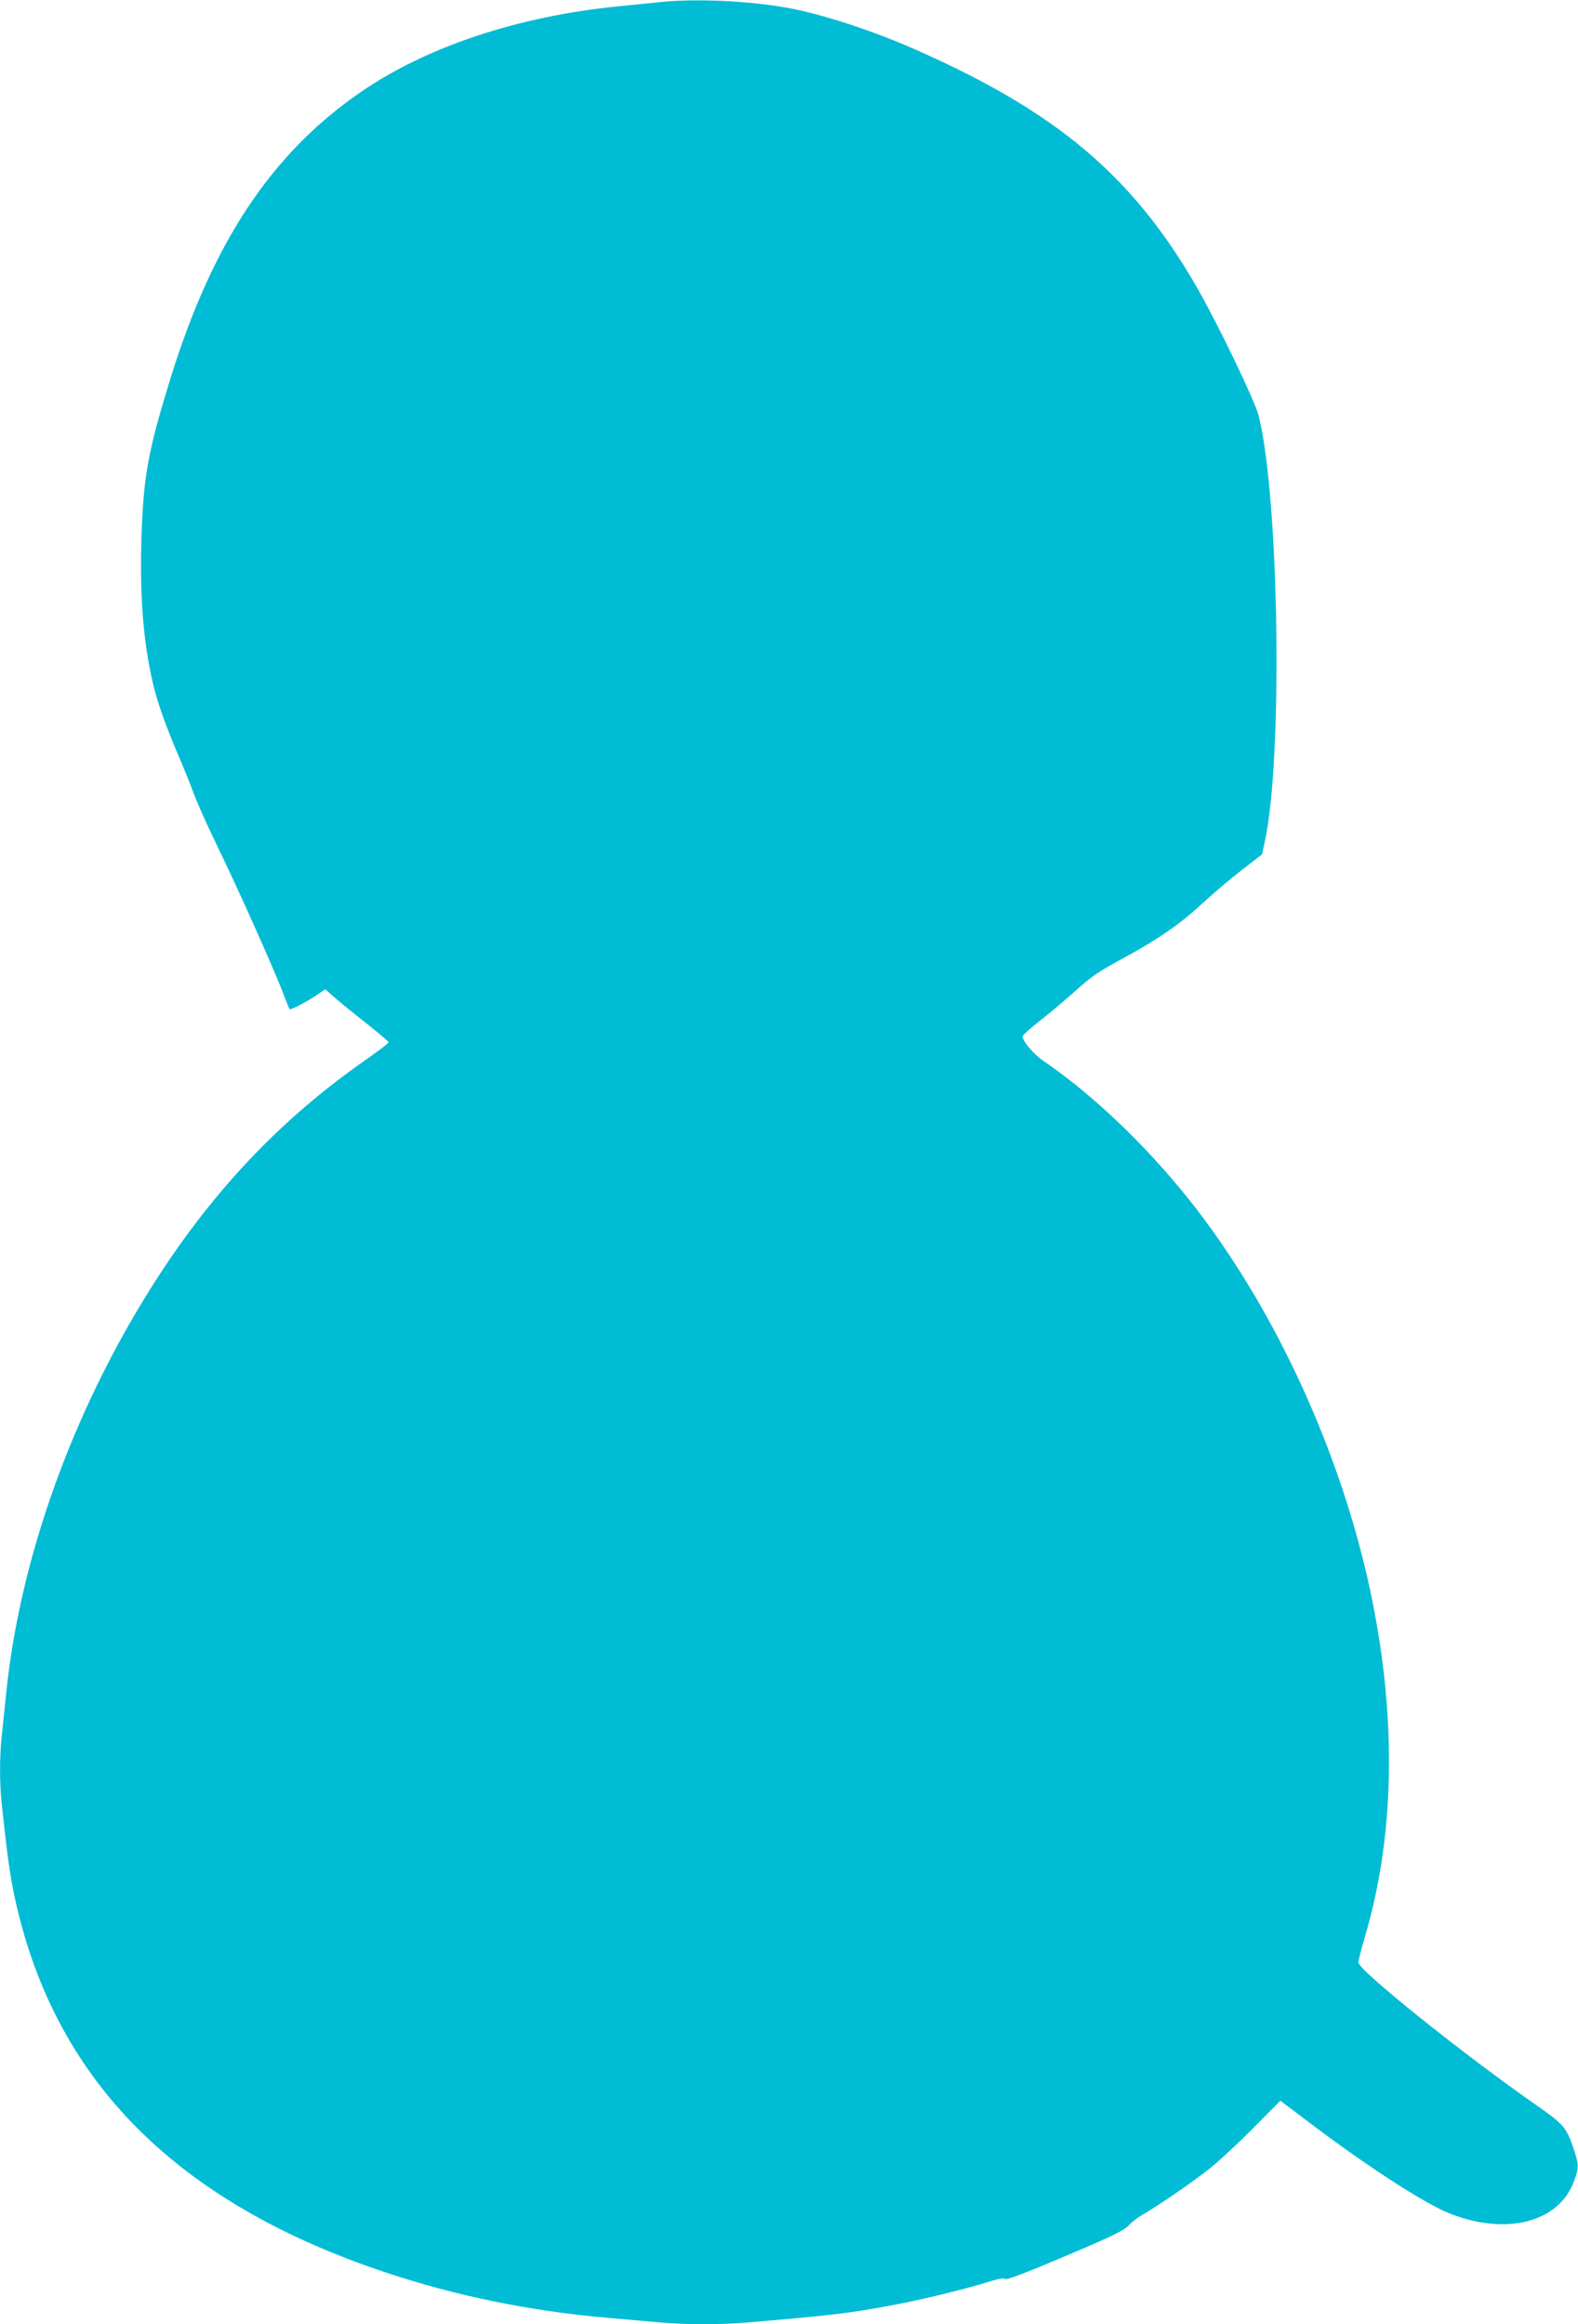 <?xml version="1.0" standalone="no"?>
<!DOCTYPE svg PUBLIC "-//W3C//DTD SVG 20010904//EN"
 "http://www.w3.org/TR/2001/REC-SVG-20010904/DTD/svg10.dtd">
<svg version="1.0" xmlns="http://www.w3.org/2000/svg"
 width="869pt" height="1280pt" viewBox="0 0 869 1280"
 preserveAspectRatio="xMidYMid meet">
<g transform="translate(0,1280) scale(0.1,-0.1)"
fill="#00bcd4" stroke="none">
<path d="M3640 12789 c-47 -5 -154 -16 -237 -24 -551 -55 -1056 -223 -1418
-473 -490 -338 -813 -825 -1045 -1572 -122 -395 -148 -533 -160 -850 -12 -341
7 -601 65 -845 23 -98 76 -245 150 -415 20 -47 53 -128 72 -180 19 -52 77
-181 128 -286 106 -217 309 -670 362 -808 19 -50 36 -93 38 -94 5 -6 101 45
151 79 l45 31 52 -46 c29 -25 107 -89 175 -142 67 -53 122 -100 122 -104 0 -5
-55 -47 -122 -94 -481 -335 -861 -739 -1193 -1269 -430 -687 -713 -1479 -790
-2212 -8 -83 -20 -191 -25 -242 -13 -119 -13 -270 1 -391 29 -272 43 -367 65
-477 211 -1017 881 -1701 2049 -2090 389 -130 798 -213 1225 -250 96 -8 225
-20 286 -25 144 -13 328 -13 484 0 470 40 559 51 800 96 152 28 406 90 525
128 53 17 83 22 91 15 8 -6 111 33 330 126 260 110 325 142 349 169 17 18 53
46 80 61 76 43 270 176 365 251 47 37 154 136 238 221 l153 154 192 -145 c310
-232 604 -421 738 -475 313 -125 605 -50 687 177 28 75 27 92 -3 181 -38 113
-55 133 -198 233 -404 281 -985 747 -986 790 -1 10 17 79 39 154 169 578 172
1255 10 1966 -173 754 -535 1521 -983 2083 -240 301 -531 578 -803 764 -56 39
-117 112 -112 135 2 7 44 45 93 83 50 39 137 112 195 164 86 78 131 109 249
173 203 109 329 196 447 306 56 52 154 135 218 185 l116 90 14 65 c102 446 81
1905 -33 2352 -22 84 -223 502 -340 706 -353 613 -771 966 -1552 1310 -239
106 -528 199 -714 231 -215 37 -493 49 -685 30z"/>
</g>
</svg>
